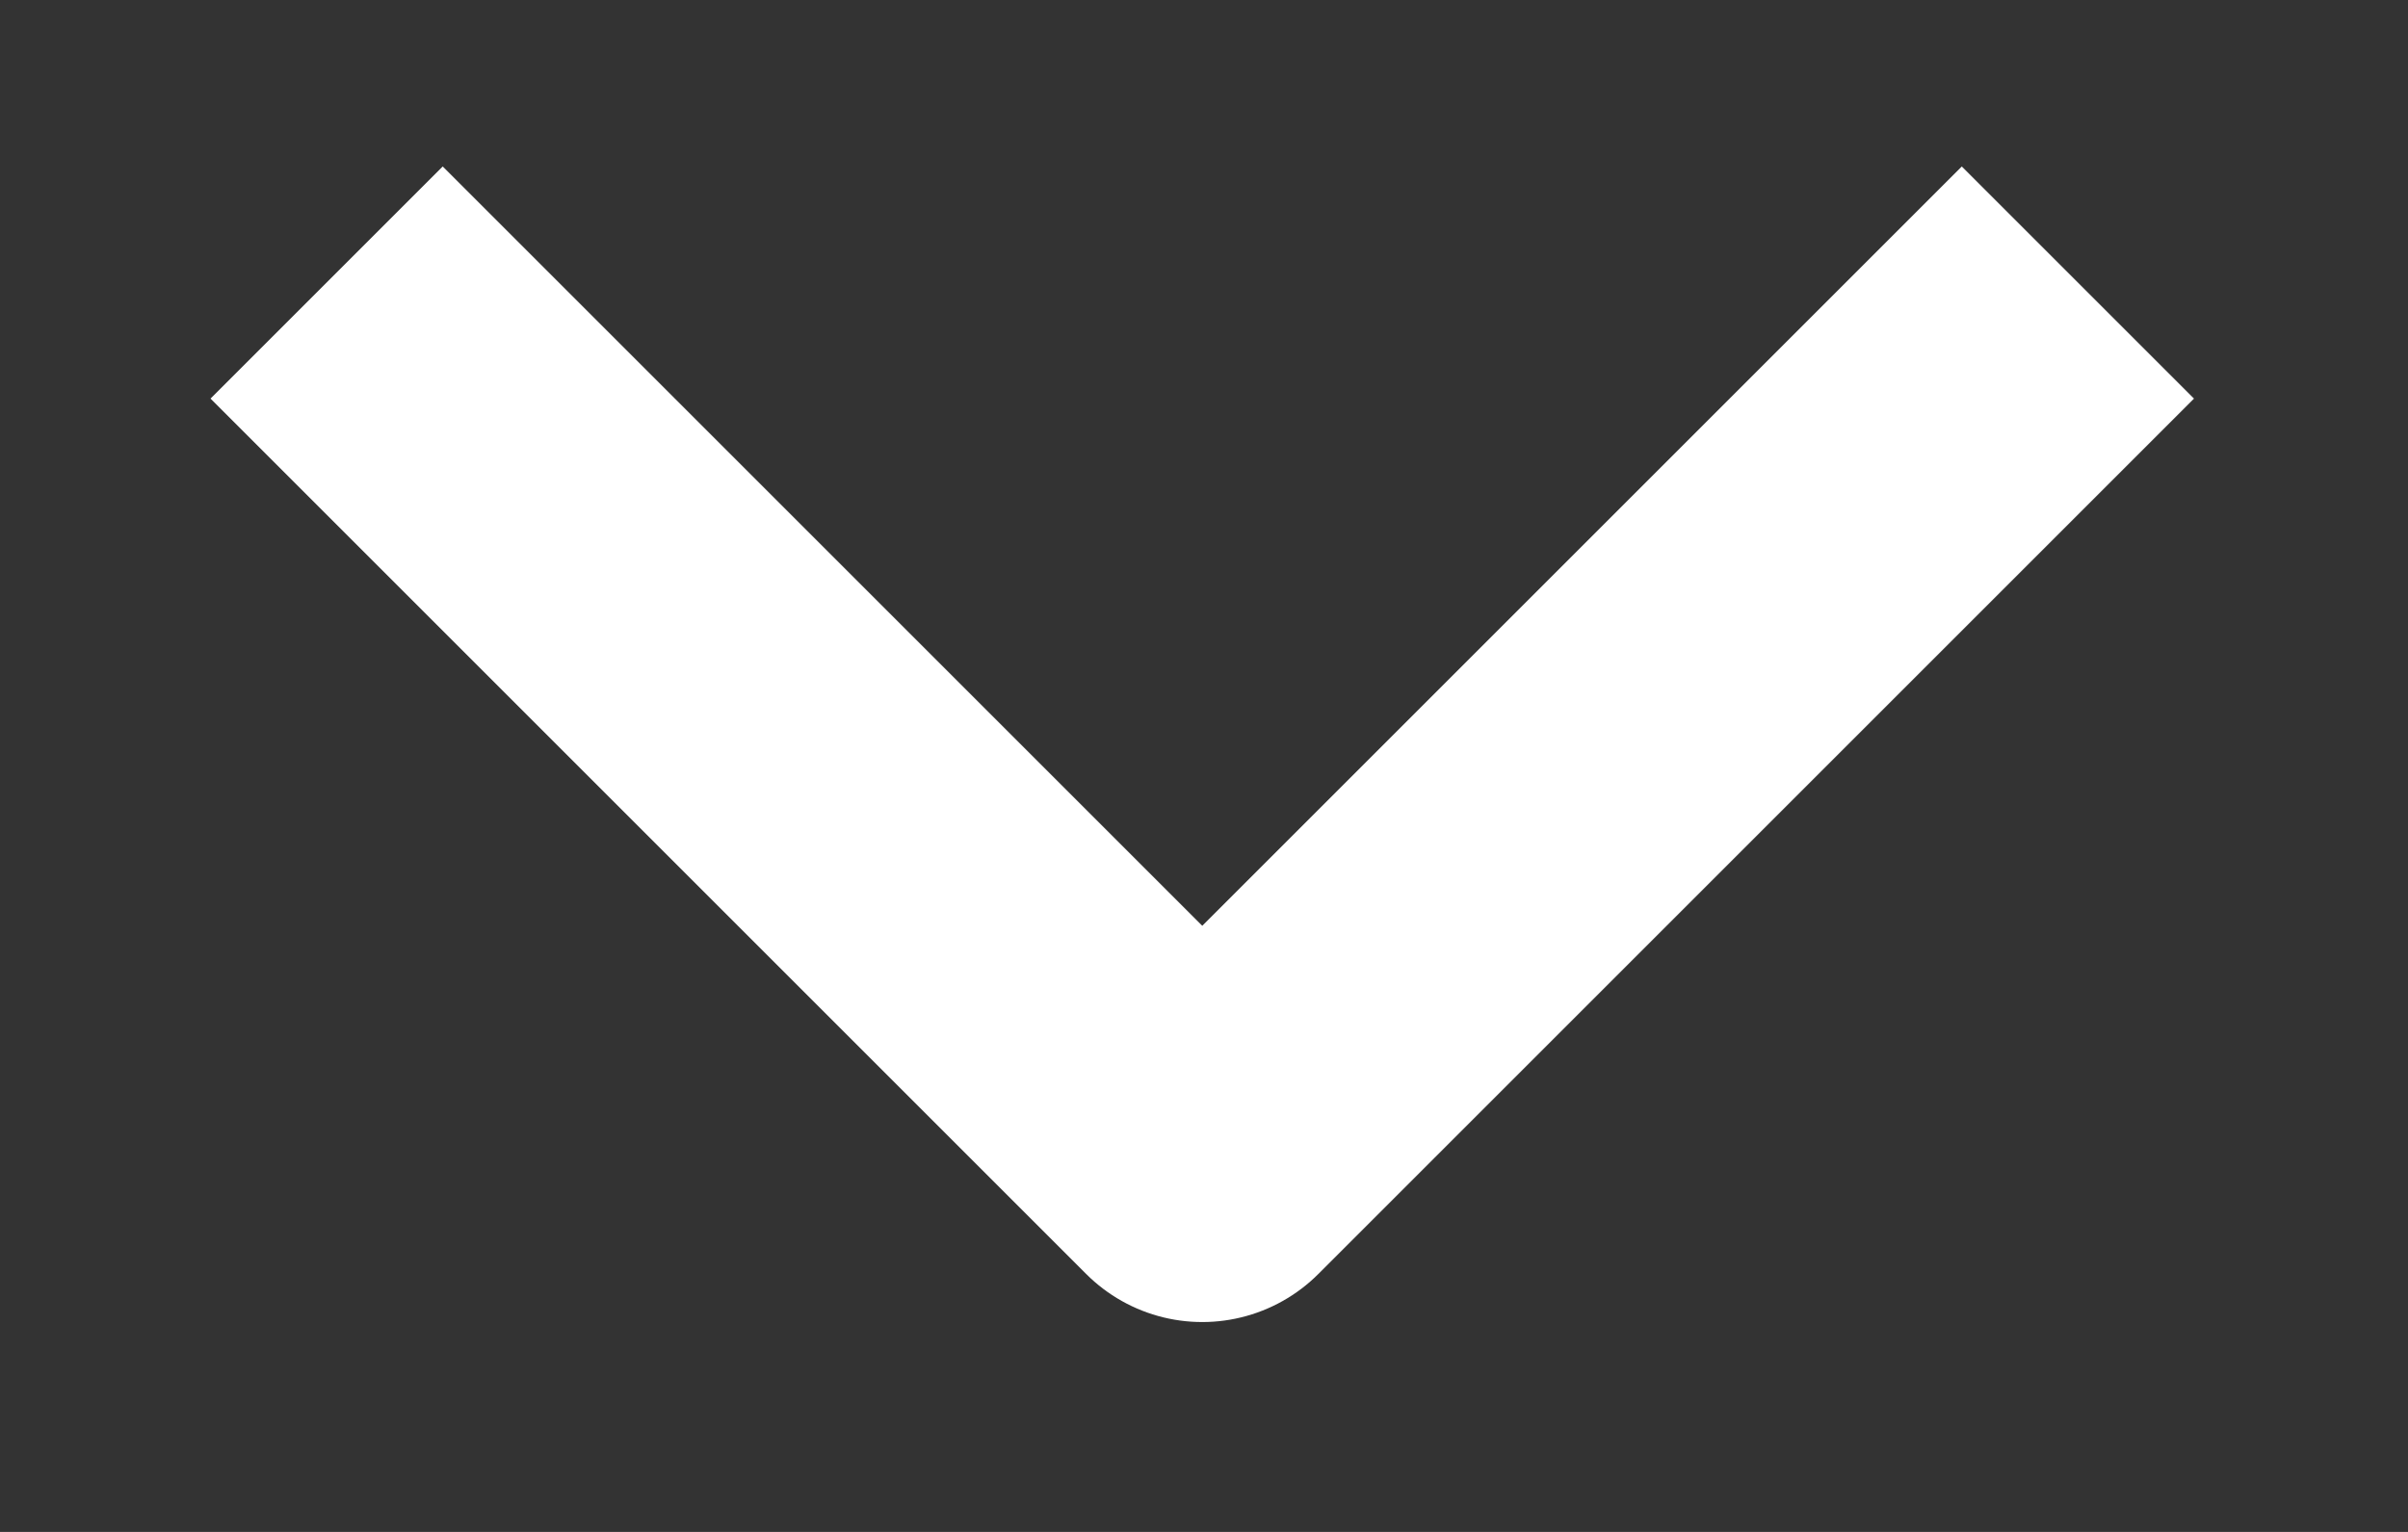 <svg width="11" height="7" viewBox="0 0 11 7" fill="none" xmlns="http://www.w3.org/2000/svg">
<rect x="0" y="0" width="11" height="7" fill="#333333" stroke="none"/>
<path d="M1.492 1.291L5.492 5.291L9.492 1.291" stroke="white" stroke-width="1.5" stroke-linejoin="round"/>
</svg>
